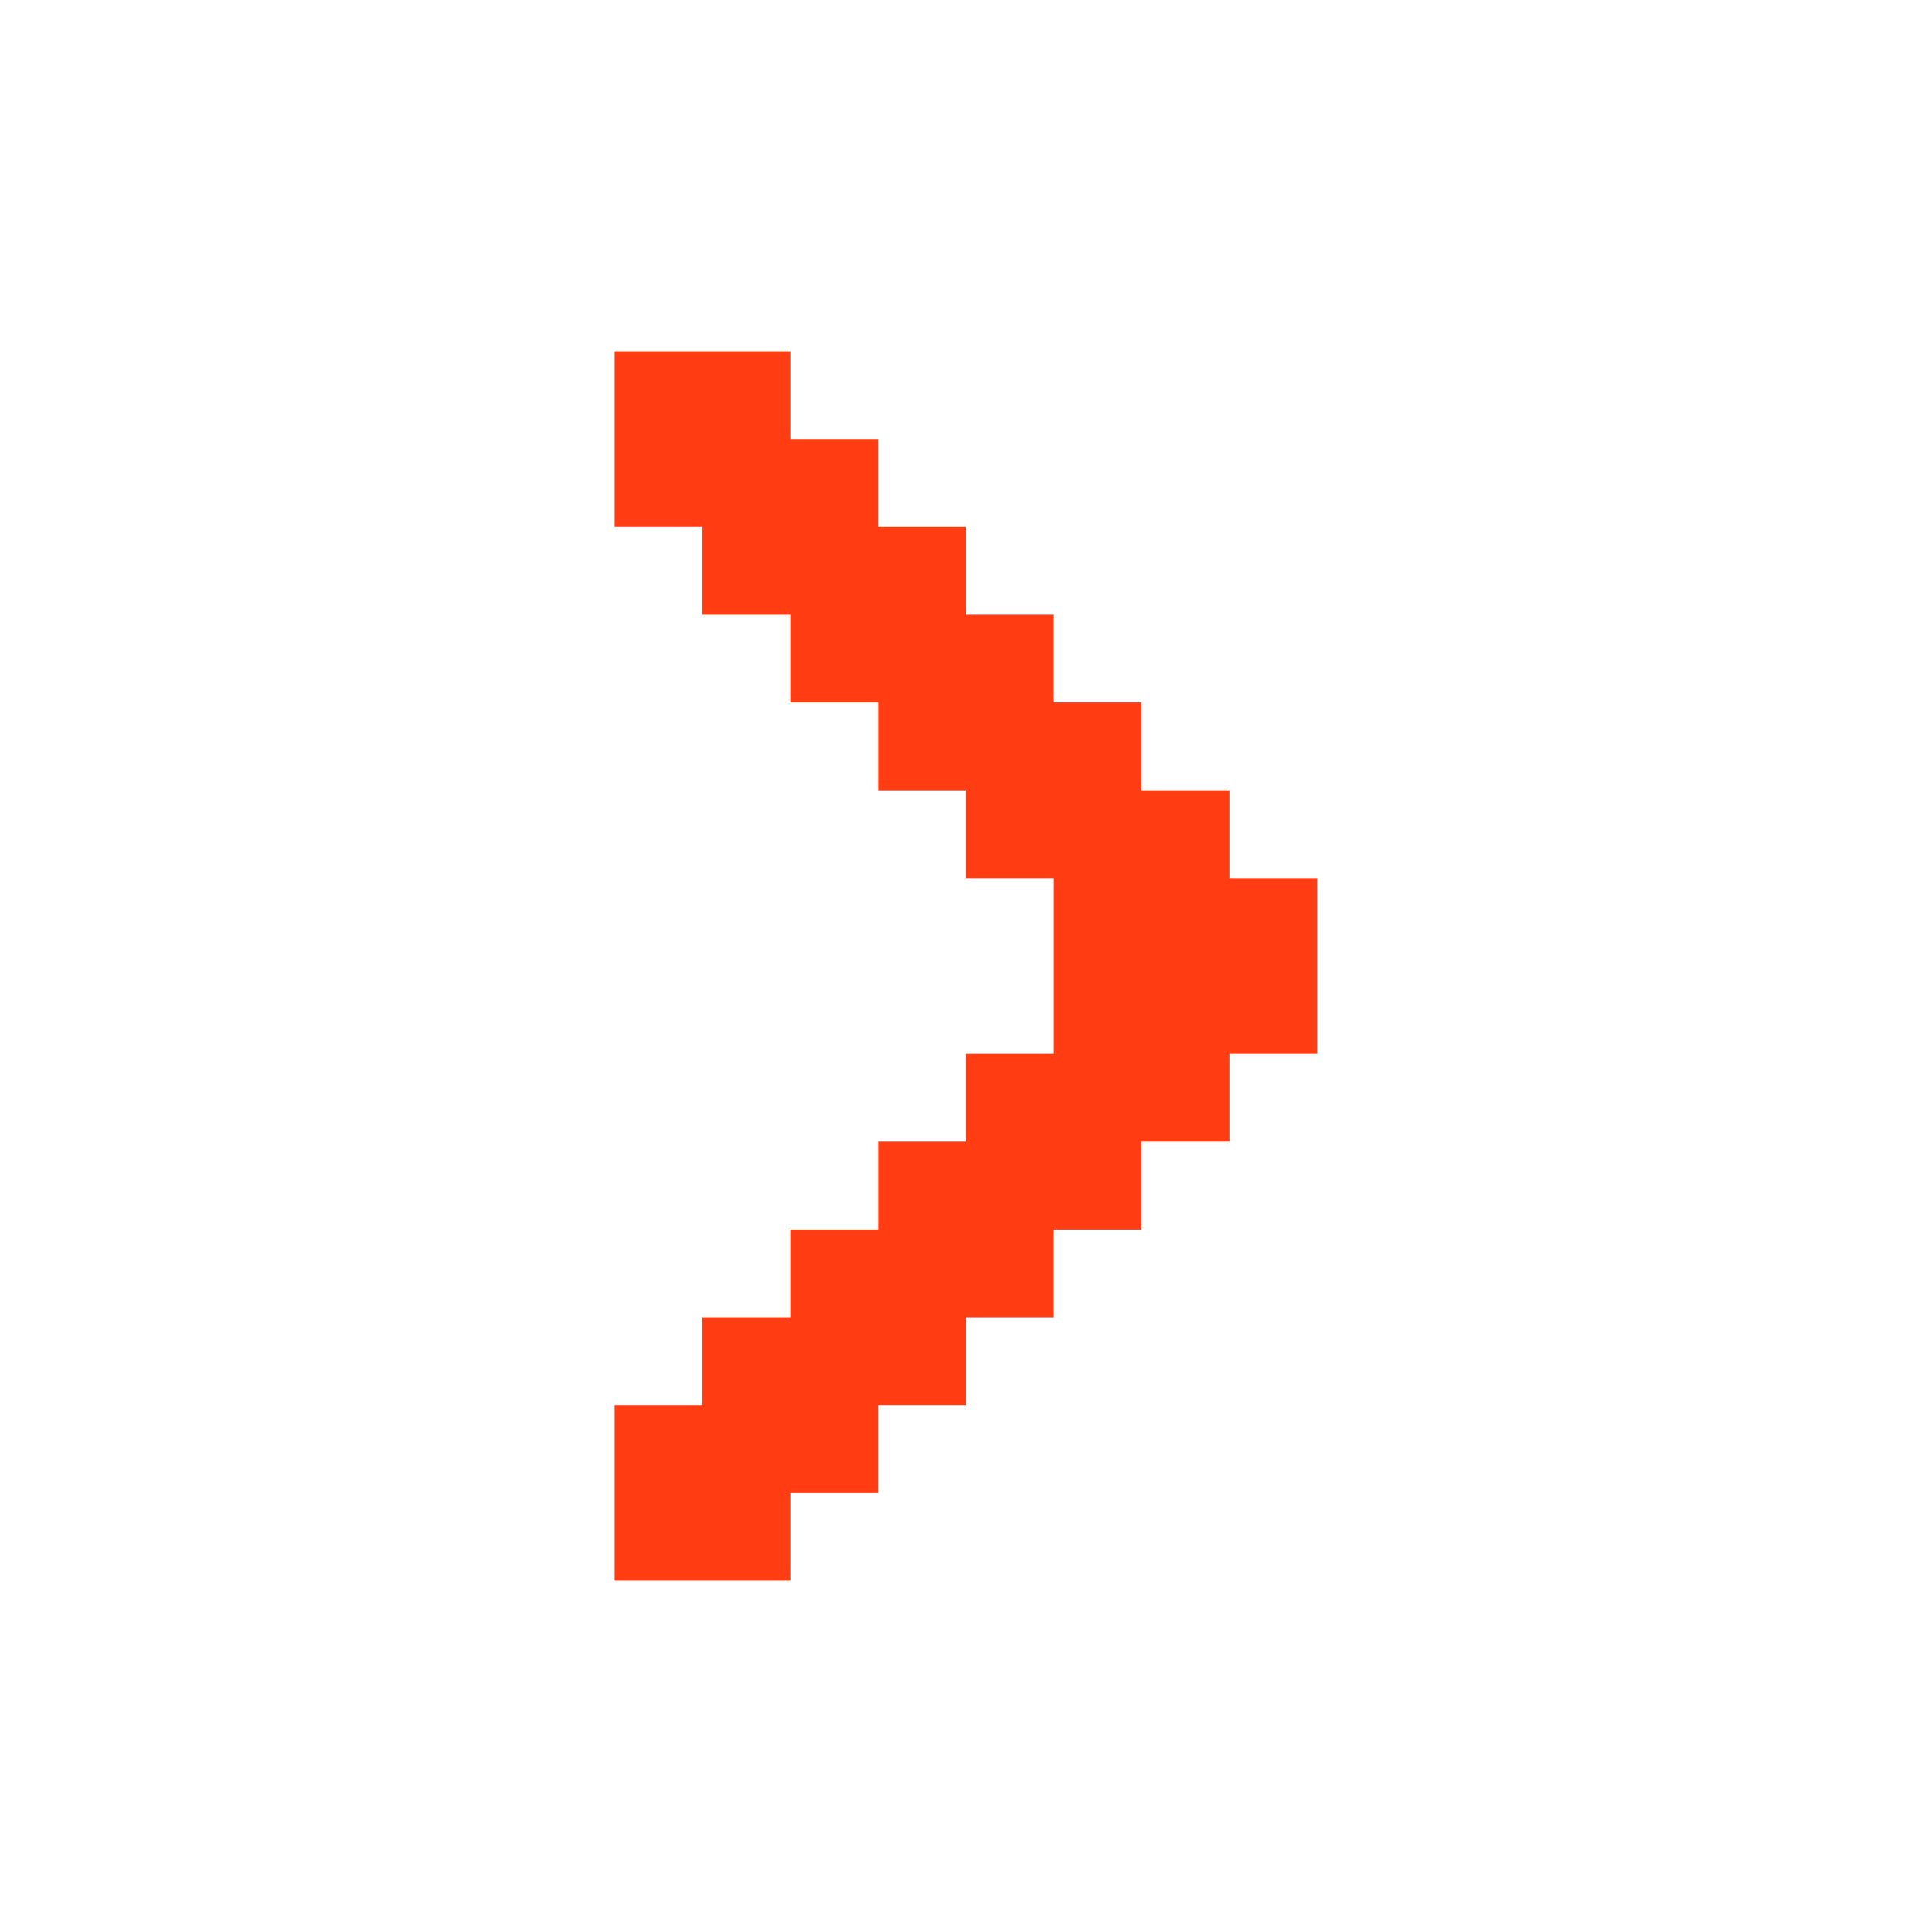 <svg width="24" height="24" viewBox="0 0 24 24" fill="none" xmlns="http://www.w3.org/2000/svg">
<path d="M10.909 6.545L10.909 5.455L9.818 5.455L9.818 4.364L7.636 4.364L7.636 6.545L8.727 6.545L8.727 7.636L9.818 7.636L9.818 8.727L10.909 8.727L10.909 9.818L12 9.818L12 10.909L13.091 10.909L13.091 13.091L12 13.091L12 14.182L10.909 14.182L10.909 15.273L9.818 15.273L9.818 16.364L8.727 16.364L8.727 17.455L7.636 17.455L7.636 19.636L9.818 19.636L9.818 18.546L10.909 18.546L10.909 17.455L12 17.455L12 16.364L13.091 16.364L13.091 15.273L14.181 15.273L14.181 14.182L15.272 14.182L15.272 13.091L16.363 13.091L16.363 10.909L15.272 10.909L15.272 9.818L14.181 9.818L14.181 8.727L13.091 8.727L13.091 7.636L12 7.636L12 6.545" fill="#FF3C12"/>
</svg>
